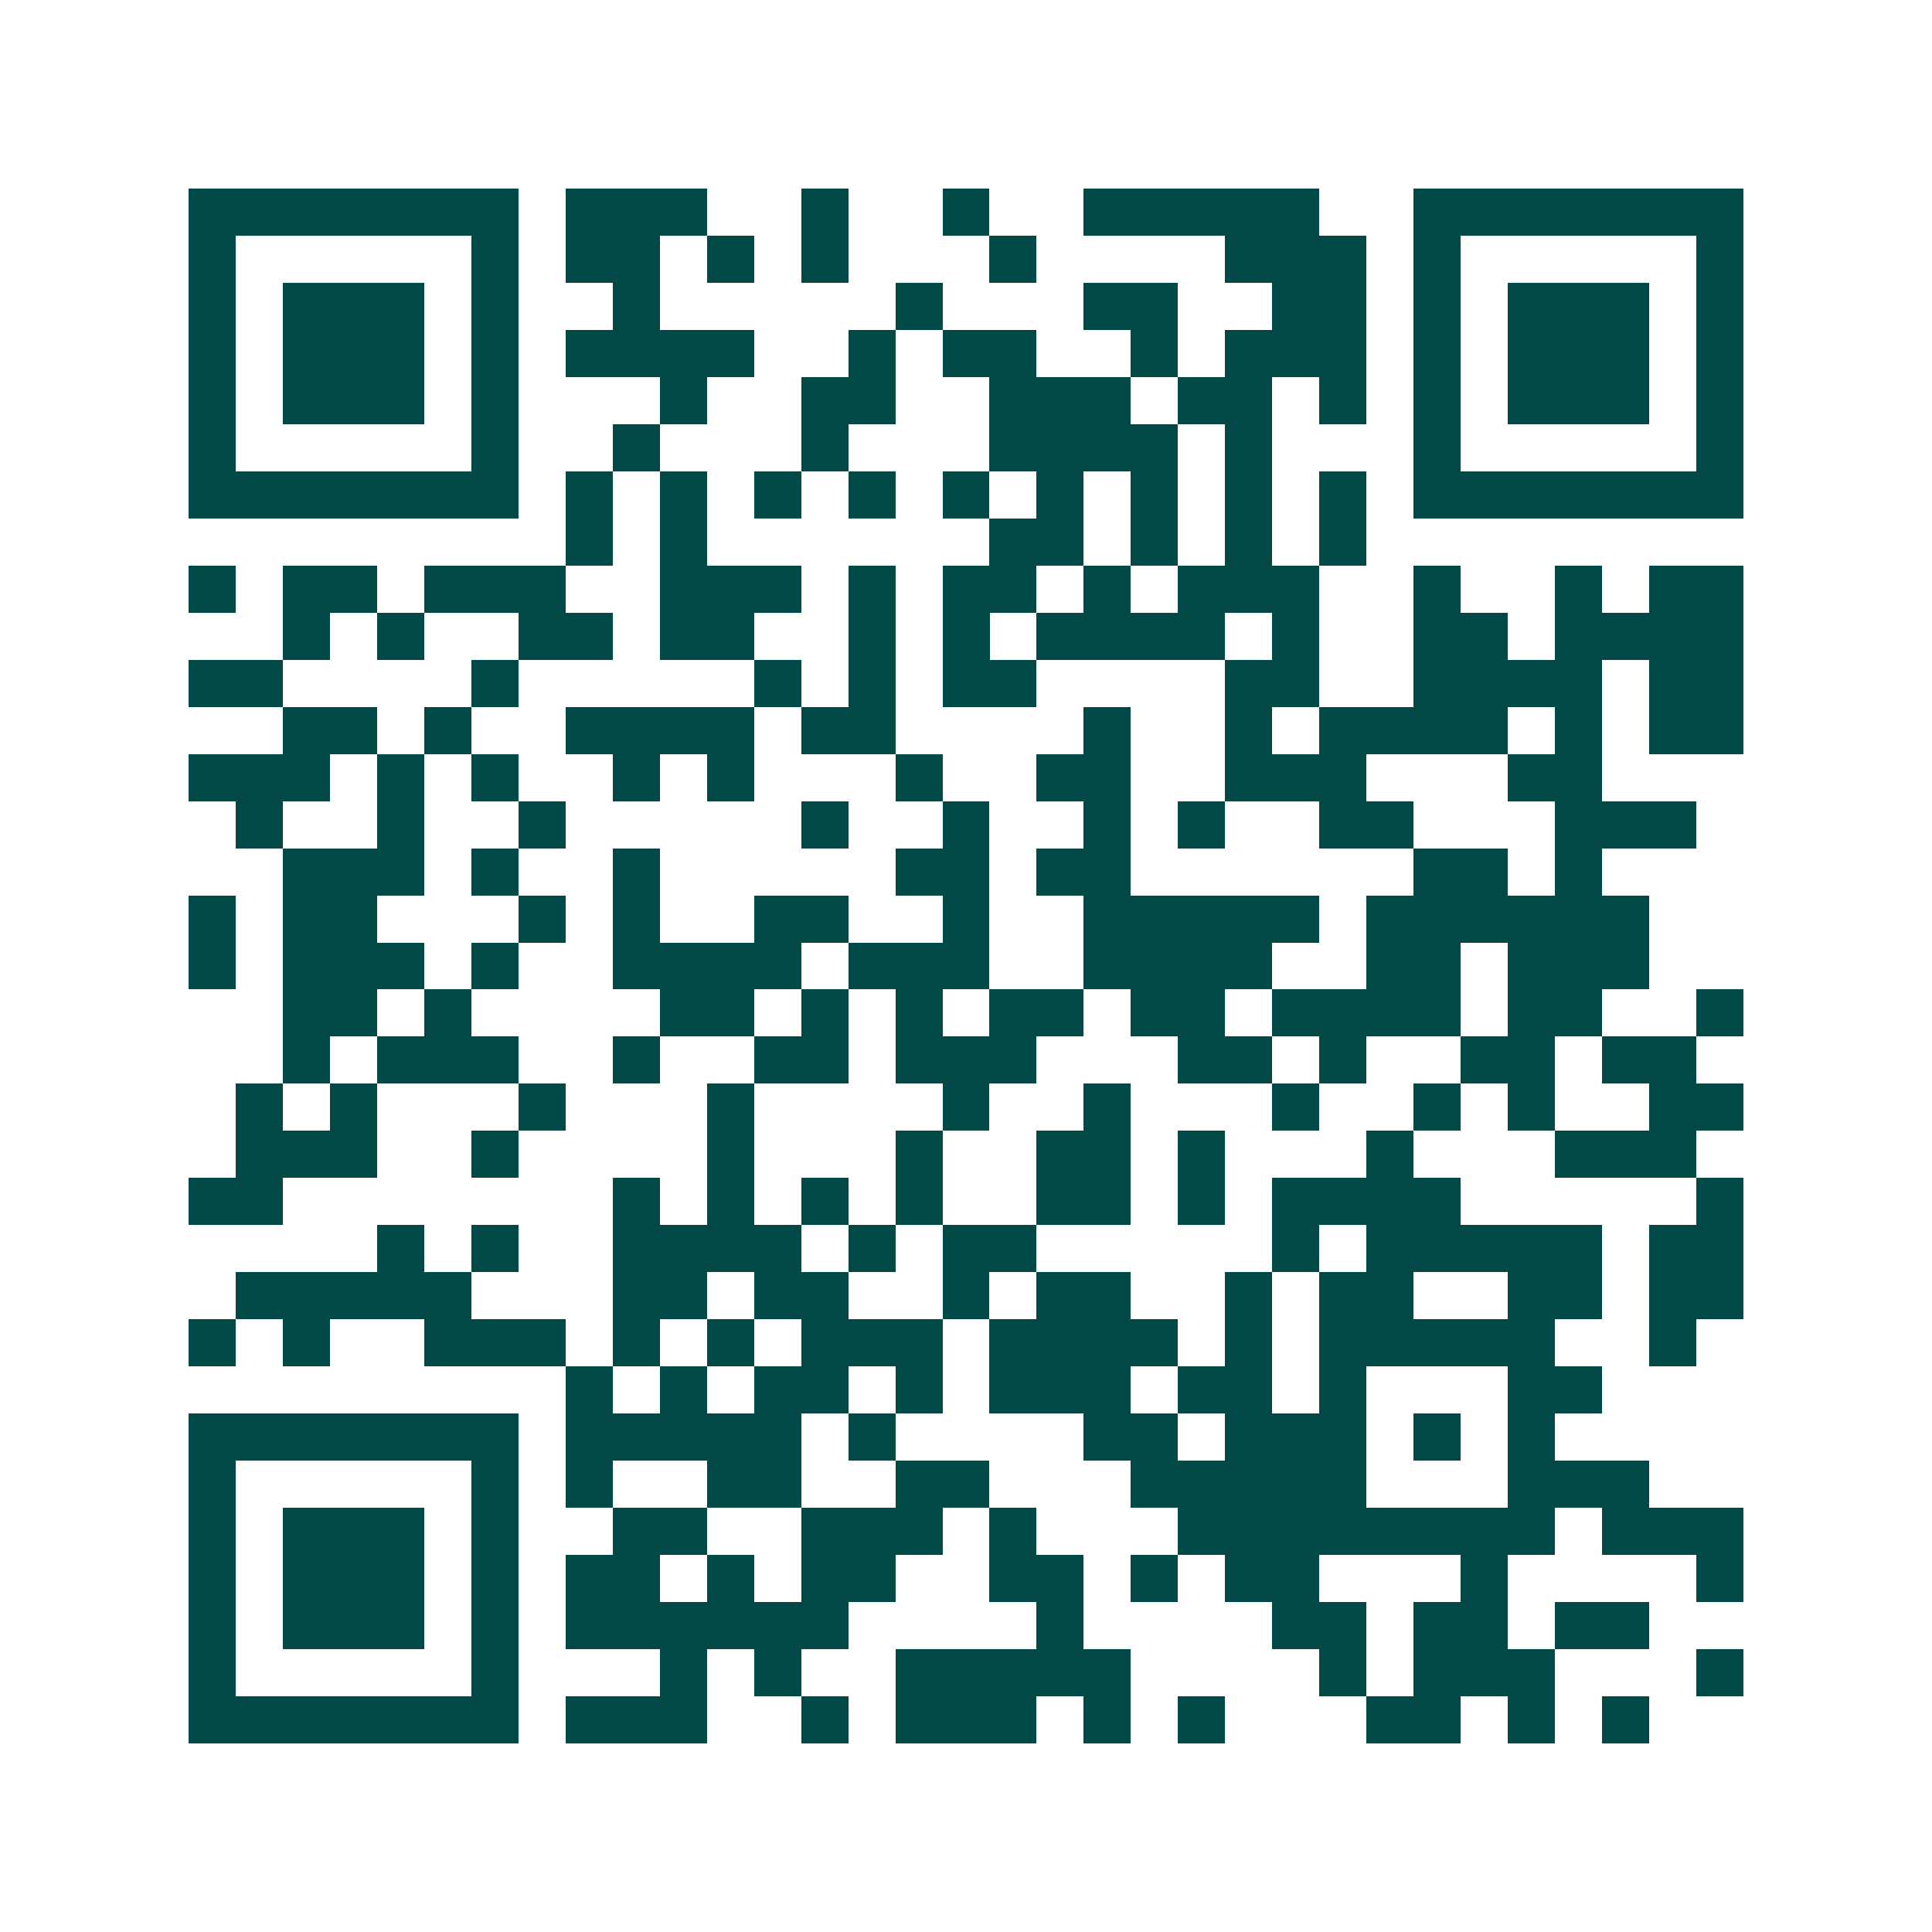 <svg xmlns="http://www.w3.org/2000/svg" width="200" height="200" viewBox="0 0 41 41" shape-rendering="crispEdges"><path fill="#ffffff" d="M0 0h41v41H0z"/><path stroke="#014847" d="M4 4.5h7m1 0h3m2 0h1m2 0h1m2 0h5m2 0h7M4 5.5h1m5 0h1m1 0h2m1 0h1m1 0h1m3 0h1m4 0h3m1 0h1m5 0h1M4 6.5h1m1 0h3m1 0h1m2 0h1m5 0h1m3 0h2m2 0h2m1 0h1m1 0h3m1 0h1M4 7.5h1m1 0h3m1 0h1m1 0h4m2 0h1m1 0h2m2 0h1m1 0h3m1 0h1m1 0h3m1 0h1M4 8.5h1m1 0h3m1 0h1m3 0h1m2 0h2m2 0h3m1 0h2m1 0h1m1 0h1m1 0h3m1 0h1M4 9.5h1m5 0h1m2 0h1m3 0h1m3 0h4m1 0h1m3 0h1m5 0h1M4 10.5h7m1 0h1m1 0h1m1 0h1m1 0h1m1 0h1m1 0h1m1 0h1m1 0h1m1 0h1m1 0h7M12 11.5h1m1 0h1m6 0h2m1 0h1m1 0h1m1 0h1M4 12.5h1m1 0h2m1 0h3m2 0h3m1 0h1m1 0h2m1 0h1m1 0h3m2 0h1m2 0h1m1 0h2M6 13.5h1m1 0h1m2 0h2m1 0h2m2 0h1m1 0h1m1 0h4m1 0h1m2 0h2m1 0h4M4 14.5h2m4 0h1m5 0h1m1 0h1m1 0h2m4 0h2m2 0h4m1 0h2M6 15.5h2m1 0h1m2 0h4m1 0h2m4 0h1m2 0h1m1 0h4m1 0h1m1 0h2M4 16.5h3m1 0h1m1 0h1m2 0h1m1 0h1m3 0h1m2 0h2m2 0h3m3 0h2M5 17.5h1m2 0h1m2 0h1m5 0h1m2 0h1m2 0h1m1 0h1m2 0h2m3 0h3M6 18.5h3m1 0h1m2 0h1m5 0h2m1 0h2m6 0h2m1 0h1M4 19.5h1m1 0h2m3 0h1m1 0h1m2 0h2m2 0h1m2 0h5m1 0h6M4 20.5h1m1 0h3m1 0h1m2 0h4m1 0h3m2 0h4m2 0h2m1 0h3M6 21.5h2m1 0h1m4 0h2m1 0h1m1 0h1m1 0h2m1 0h2m1 0h4m1 0h2m2 0h1M6 22.5h1m1 0h3m2 0h1m2 0h2m1 0h3m3 0h2m1 0h1m2 0h2m1 0h2M5 23.5h1m1 0h1m3 0h1m3 0h1m4 0h1m2 0h1m3 0h1m2 0h1m1 0h1m2 0h2M5 24.5h3m2 0h1m4 0h1m3 0h1m2 0h2m1 0h1m3 0h1m3 0h3M4 25.5h2m7 0h1m1 0h1m1 0h1m1 0h1m2 0h2m1 0h1m1 0h4m5 0h1M8 26.5h1m1 0h1m2 0h4m1 0h1m1 0h2m5 0h1m1 0h5m1 0h2M5 27.5h5m3 0h2m1 0h2m2 0h1m1 0h2m2 0h1m1 0h2m2 0h2m1 0h2M4 28.5h1m1 0h1m2 0h3m1 0h1m1 0h1m1 0h3m1 0h4m1 0h1m1 0h5m2 0h1M12 29.5h1m1 0h1m1 0h2m1 0h1m1 0h3m1 0h2m1 0h1m3 0h2M4 30.5h7m1 0h5m1 0h1m4 0h2m1 0h3m1 0h1m1 0h1M4 31.5h1m5 0h1m1 0h1m2 0h2m2 0h2m3 0h5m3 0h3M4 32.5h1m1 0h3m1 0h1m2 0h2m2 0h3m1 0h1m3 0h8m1 0h3M4 33.5h1m1 0h3m1 0h1m1 0h2m1 0h1m1 0h2m2 0h2m1 0h1m1 0h2m3 0h1m4 0h1M4 34.5h1m1 0h3m1 0h1m1 0h6m4 0h1m4 0h2m1 0h2m1 0h2M4 35.5h1m5 0h1m3 0h1m1 0h1m2 0h5m4 0h1m1 0h3m3 0h1M4 36.5h7m1 0h3m2 0h1m1 0h3m1 0h1m1 0h1m3 0h2m1 0h1m1 0h1"/></svg>
